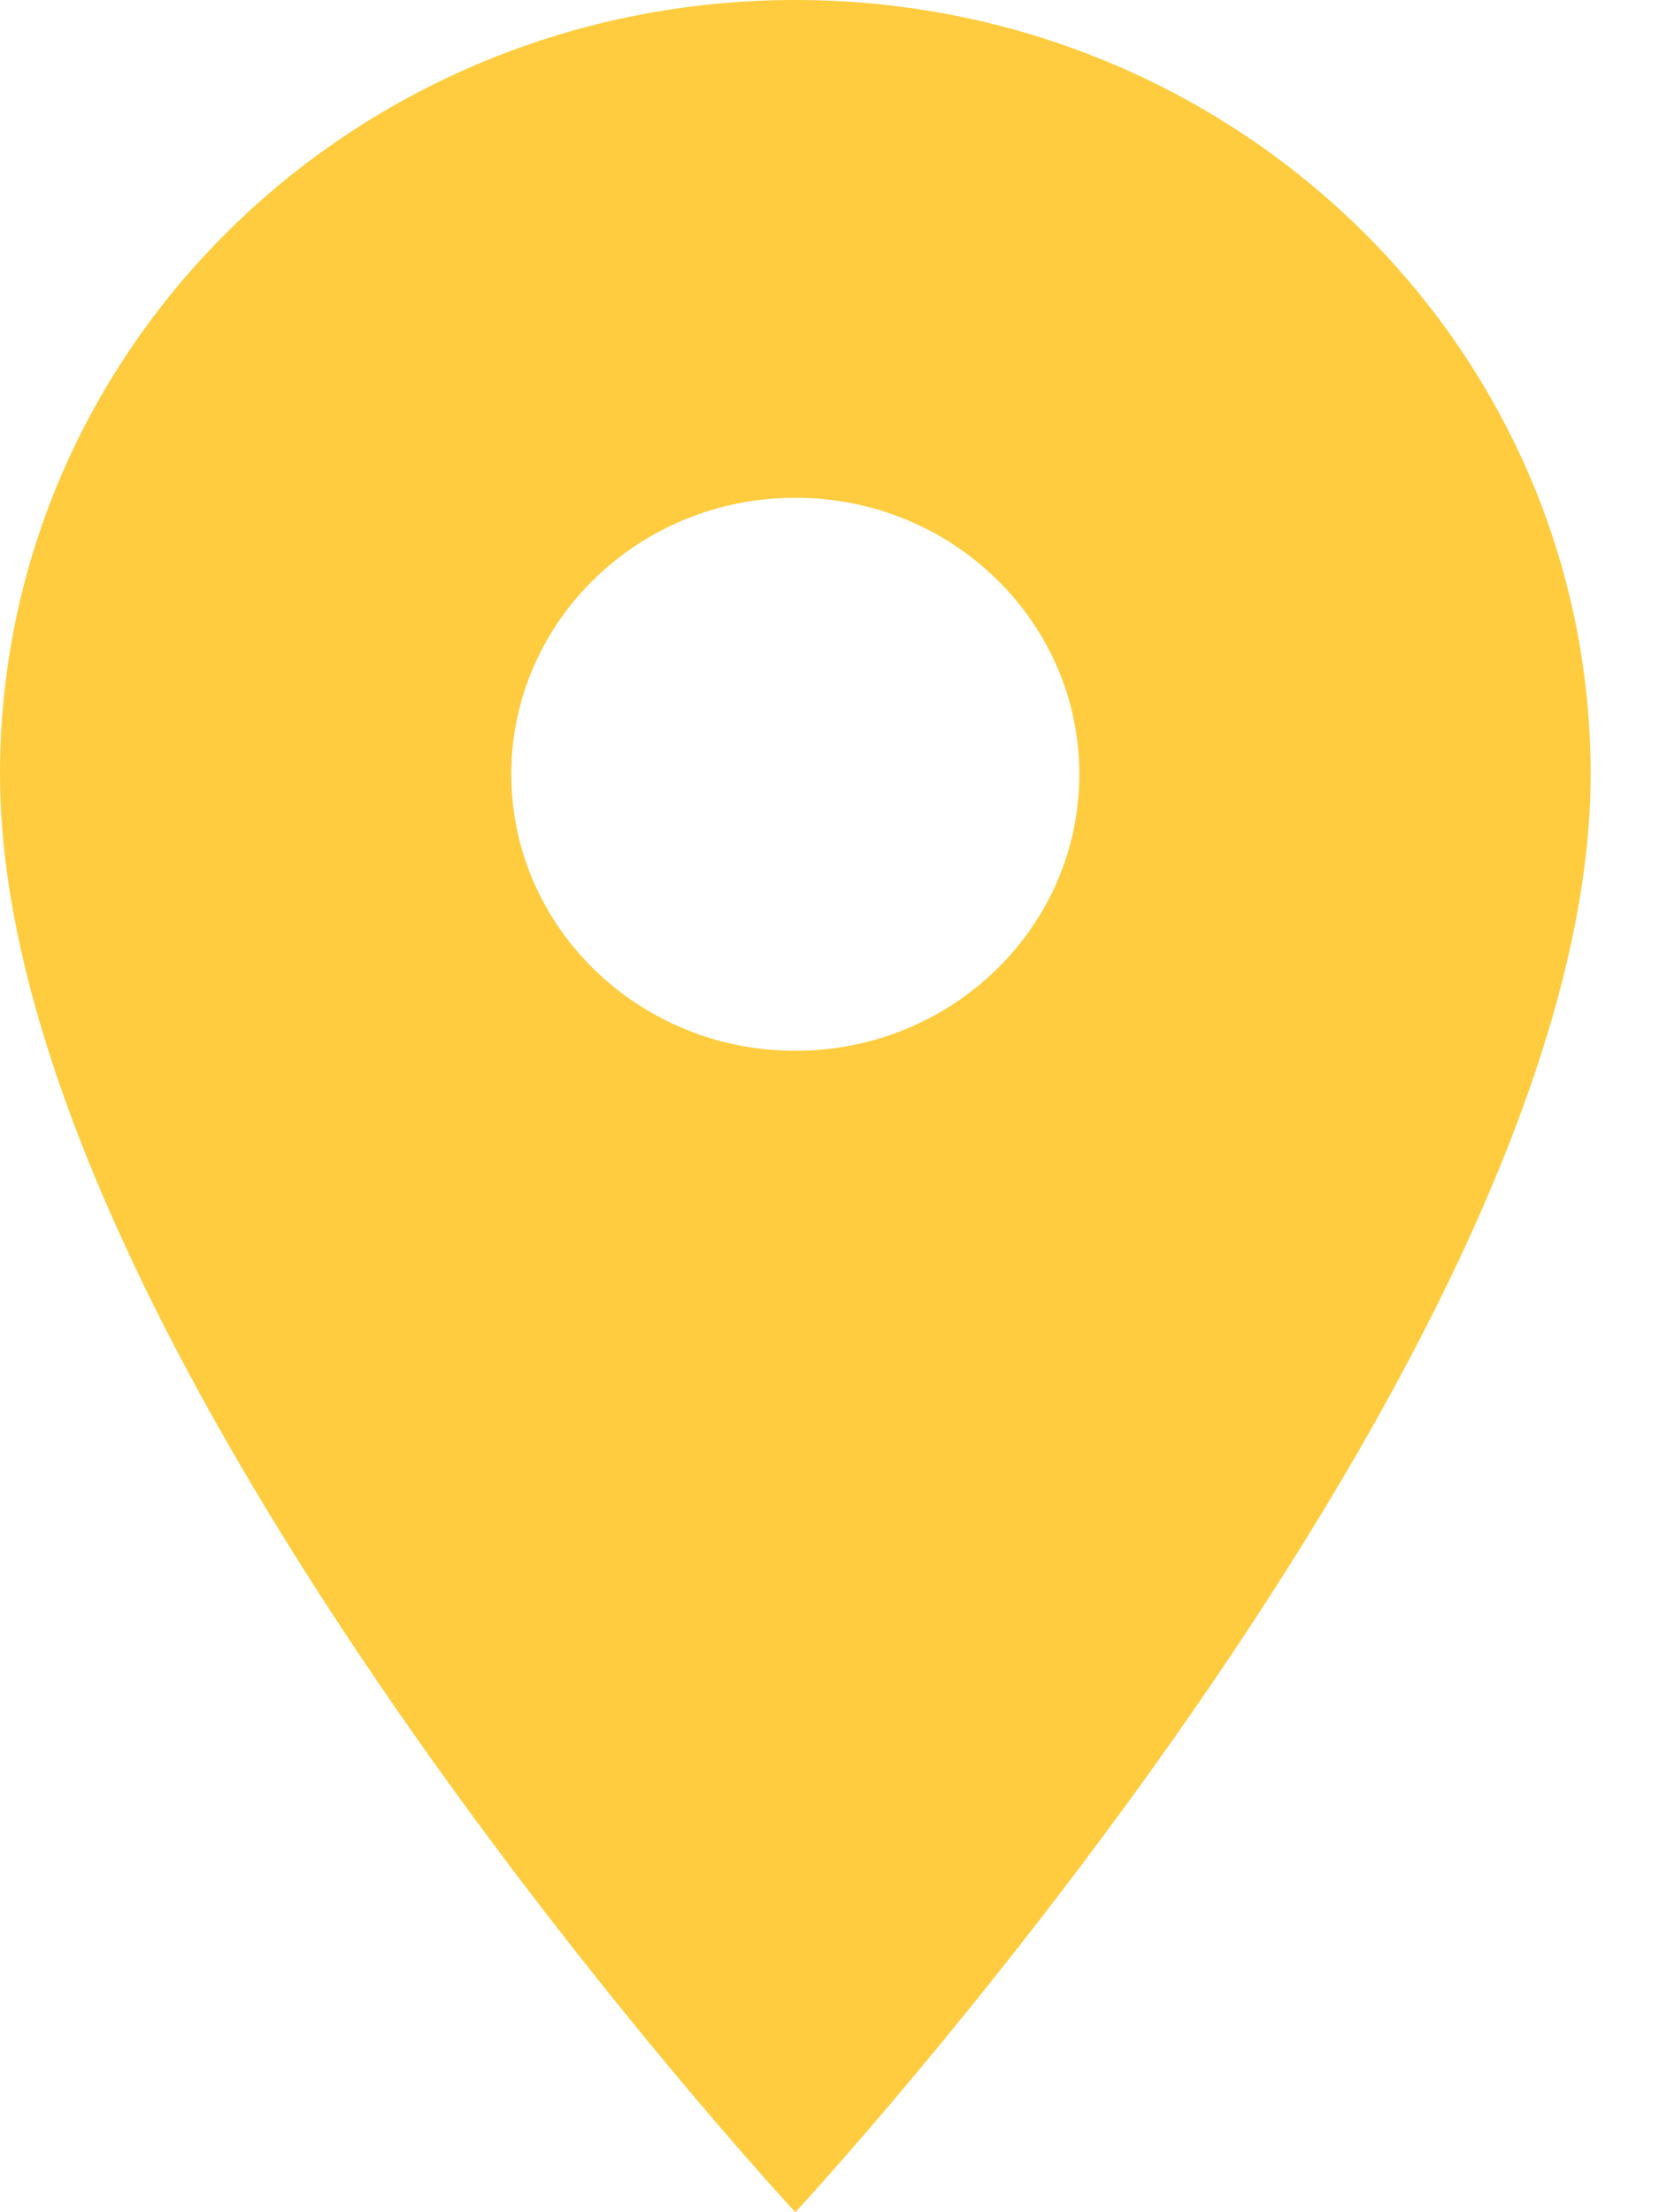 <?xml version="1.0" encoding="UTF-8"?> <svg xmlns="http://www.w3.org/2000/svg" width="15" height="20" viewBox="0 0 15 20" fill="none"> <path fill-rule="evenodd" clip-rule="evenodd" d="M0 7C0 3.13 3.215 0 7.191 0C11.166 0 14.382 3.13 14.382 7C14.382 12.25 7.191 20 7.191 20C7.191 20 0 12.25 0 7ZM4.623 7C4.623 8.38 5.773 9.5 7.191 9.5C8.609 9.5 9.759 8.38 9.759 7C9.759 5.62 8.609 4.5 7.191 4.5C5.773 4.5 4.623 5.62 4.623 7Z" fill="#FFCC3F"></path> </svg> 